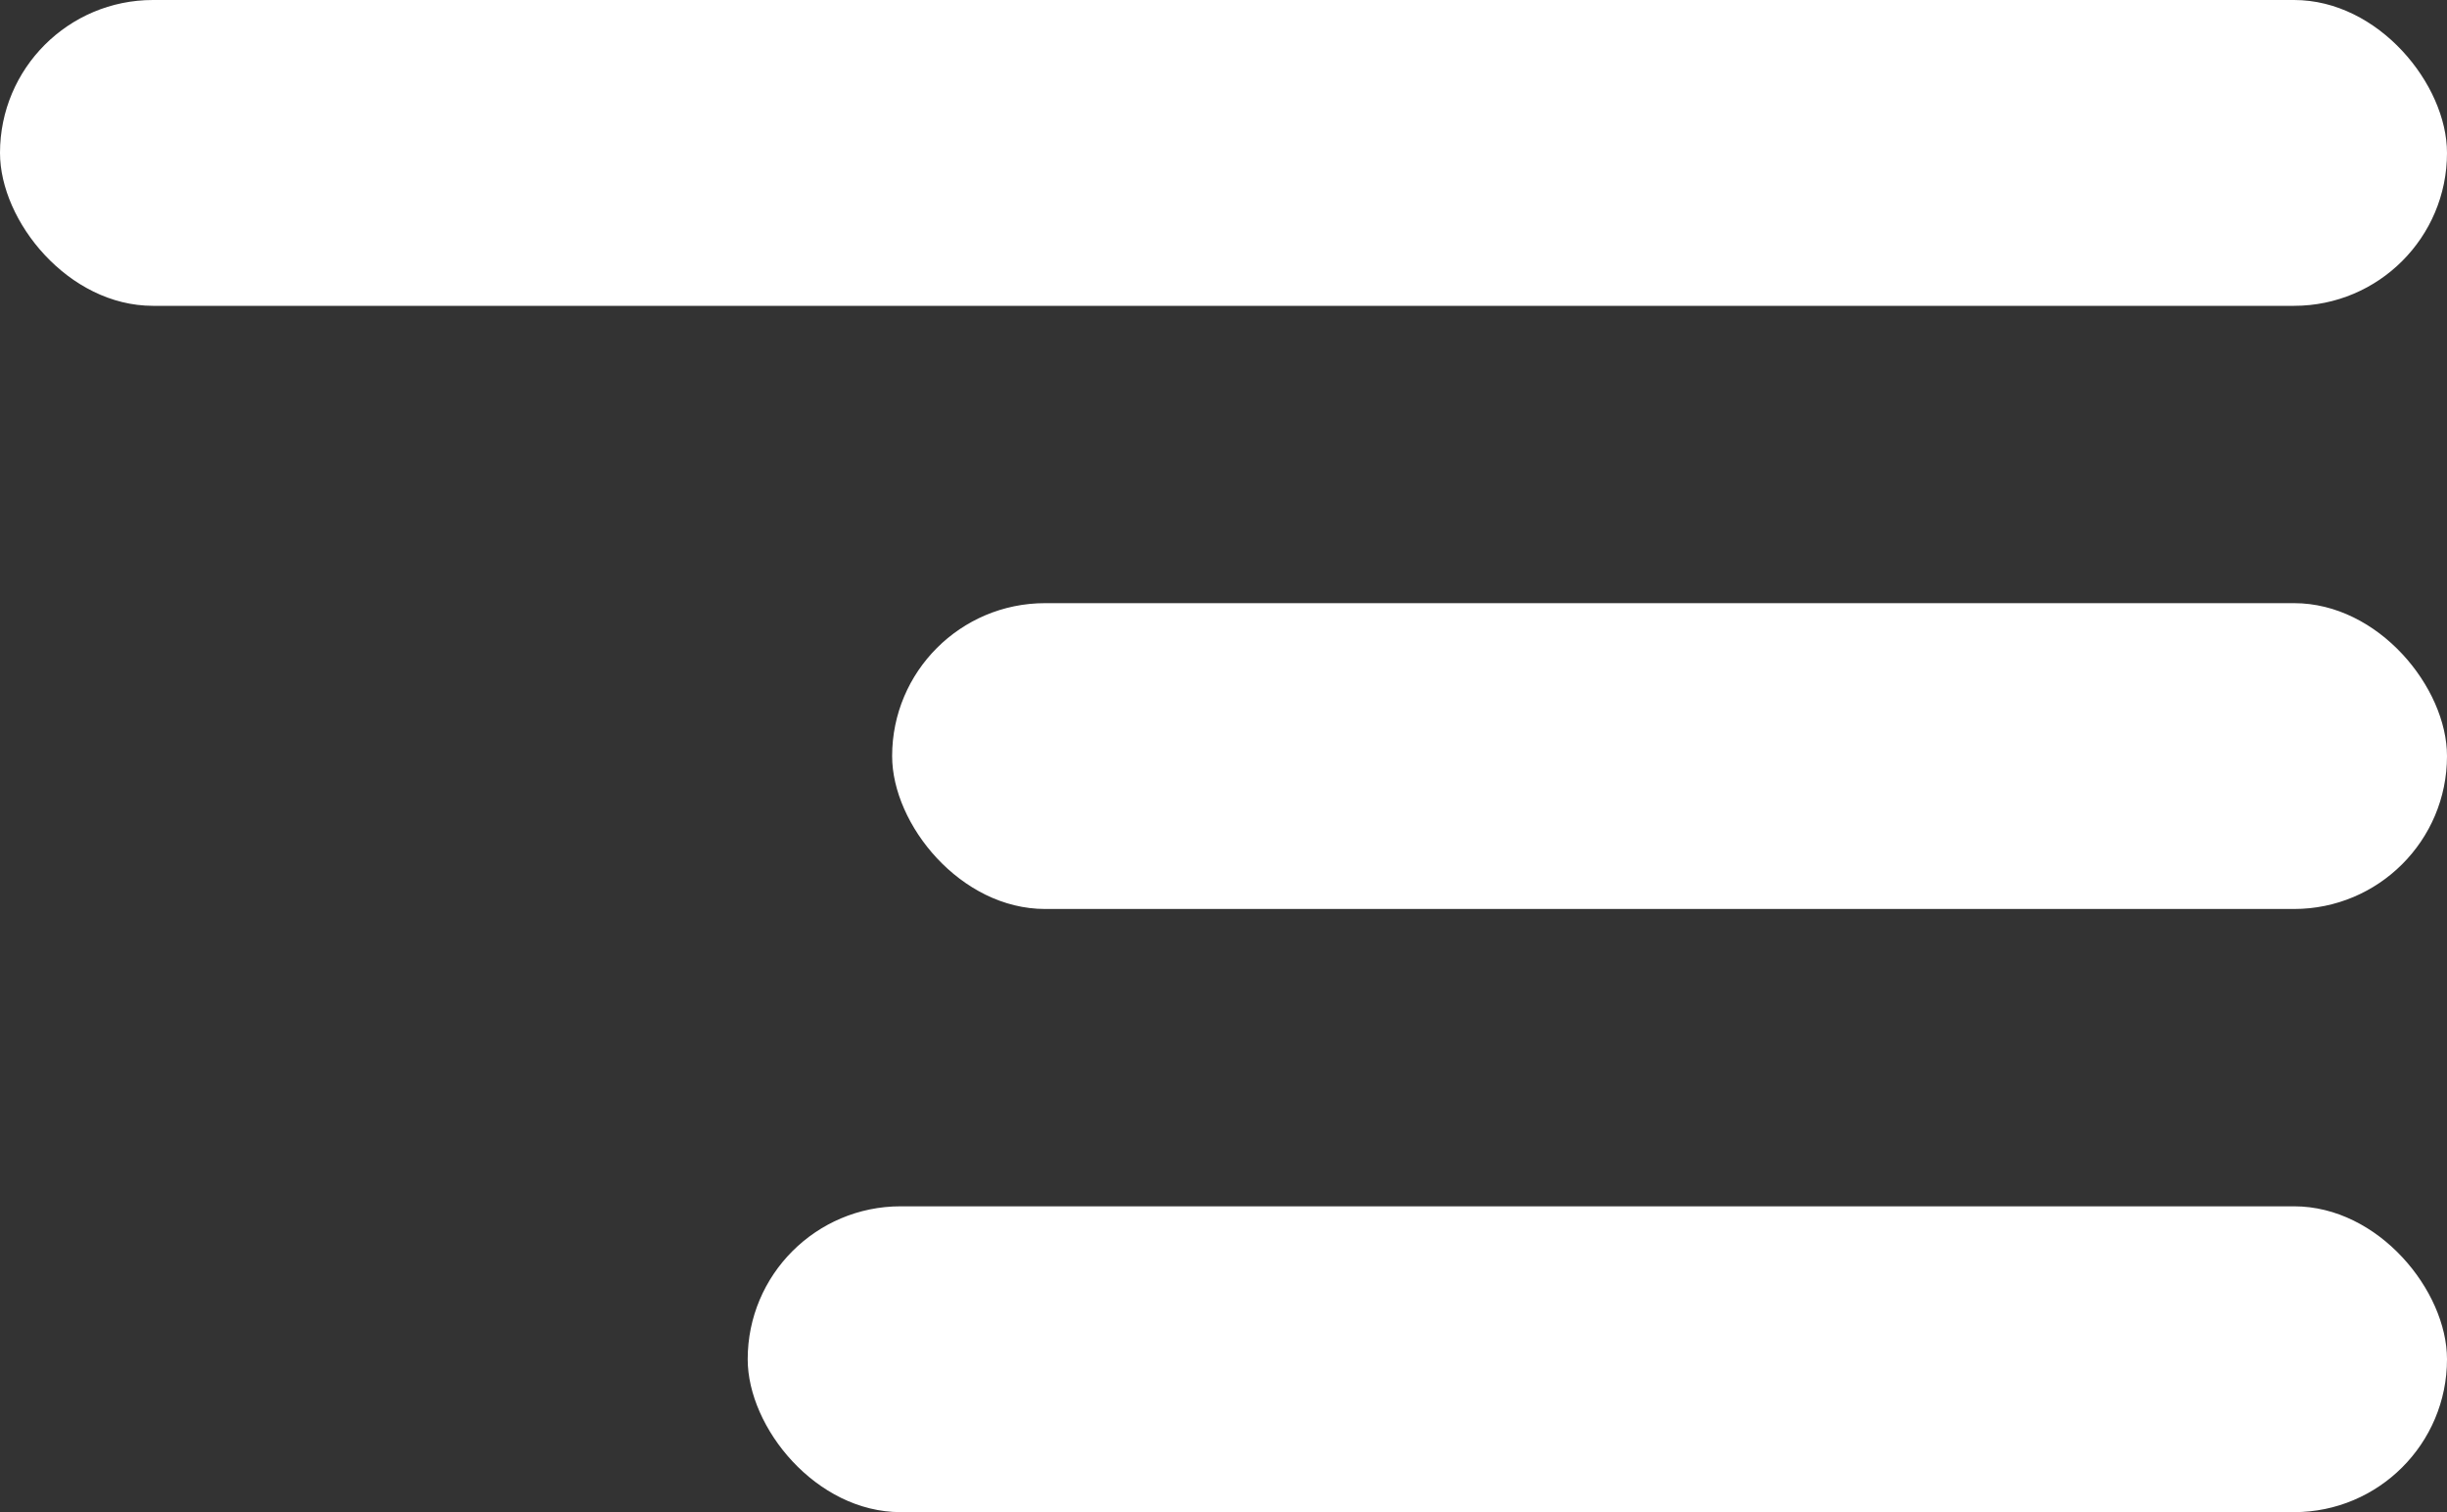 <?xml version="1.0" encoding="UTF-8"?> <svg xmlns="http://www.w3.org/2000/svg" width="288" height="178" viewBox="0 0 288 178" fill="none"><rect x="0" y="0" width="288" height="178" fill="#333333" stroke="none"/> <rect width="288" height="36" rx="18" fill="white"></rect> <rect x="105" y="71" width="183" height="36" rx="18" fill="white"></rect> <rect x="88" y="142" width="200" height="36" rx="18" fill="white"></rect> </svg> 